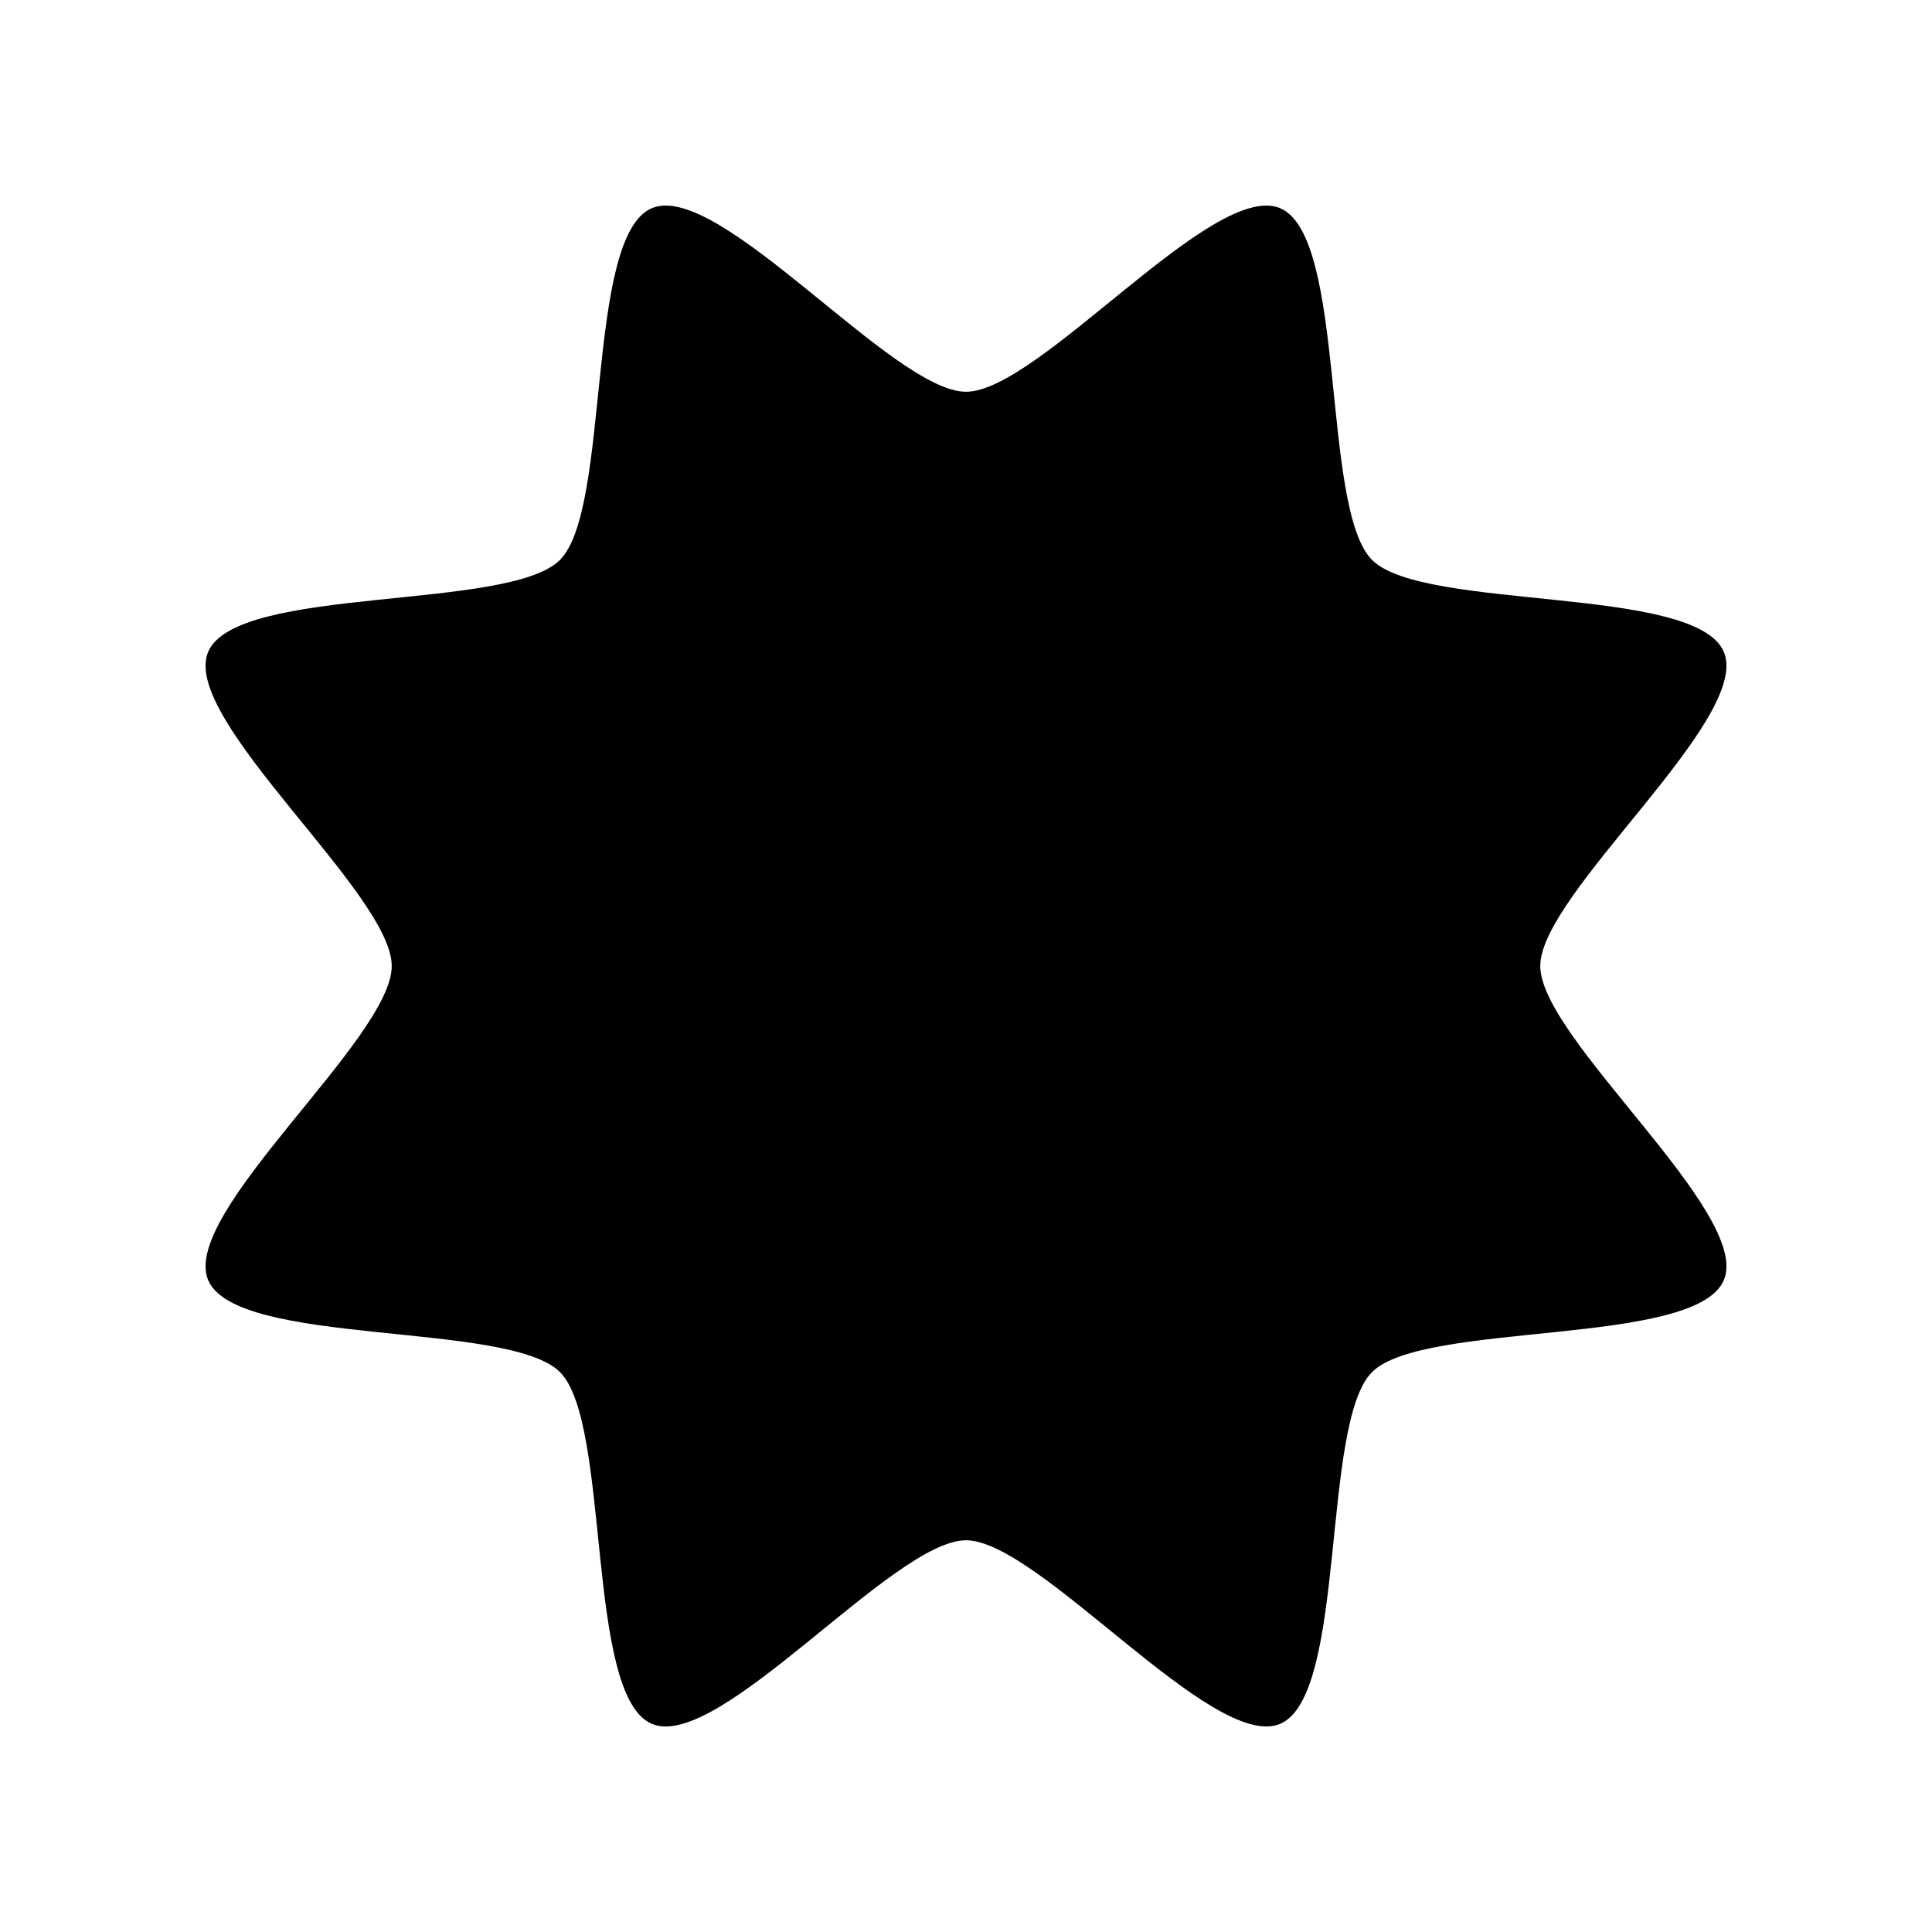 <?xml version="1.0" encoding="UTF-8"?>
<!-- Uploaded to: ICON Repo, www.iconrepo.com, Generator: ICON Repo Mixer Tools -->
<svg fill="#000000" width="800px" height="800px" version="1.1" viewBox="144 144 512 512" xmlns="http://www.w3.org/2000/svg">
 <path d="m400 247.82c19.277 0 65.387-56.051 83.195-48.672 17.809 7.379 10.781 79.613 24.414 93.246s85.867 6.602 93.246 24.414c7.379 17.809-48.672 63.918-48.672 83.195s56.051 65.387 48.672 83.195c-7.379 17.809-79.613 10.781-93.246 24.414s-6.602 85.867-24.414 93.246c-17.809 7.375-63.918-48.672-83.195-48.672s-65.387 56.051-83.195 48.672c-17.809-7.379-10.781-79.613-24.414-93.246s-85.867-6.602-93.246-24.414c-7.379-17.809 48.672-63.918 48.672-83.195s-56.051-65.387-48.672-83.195c7.379-17.809 79.613-10.781 93.246-24.414s6.602-85.867 24.414-93.246c17.809-7.379 63.918 48.672 83.195 48.672z"/>
</svg>